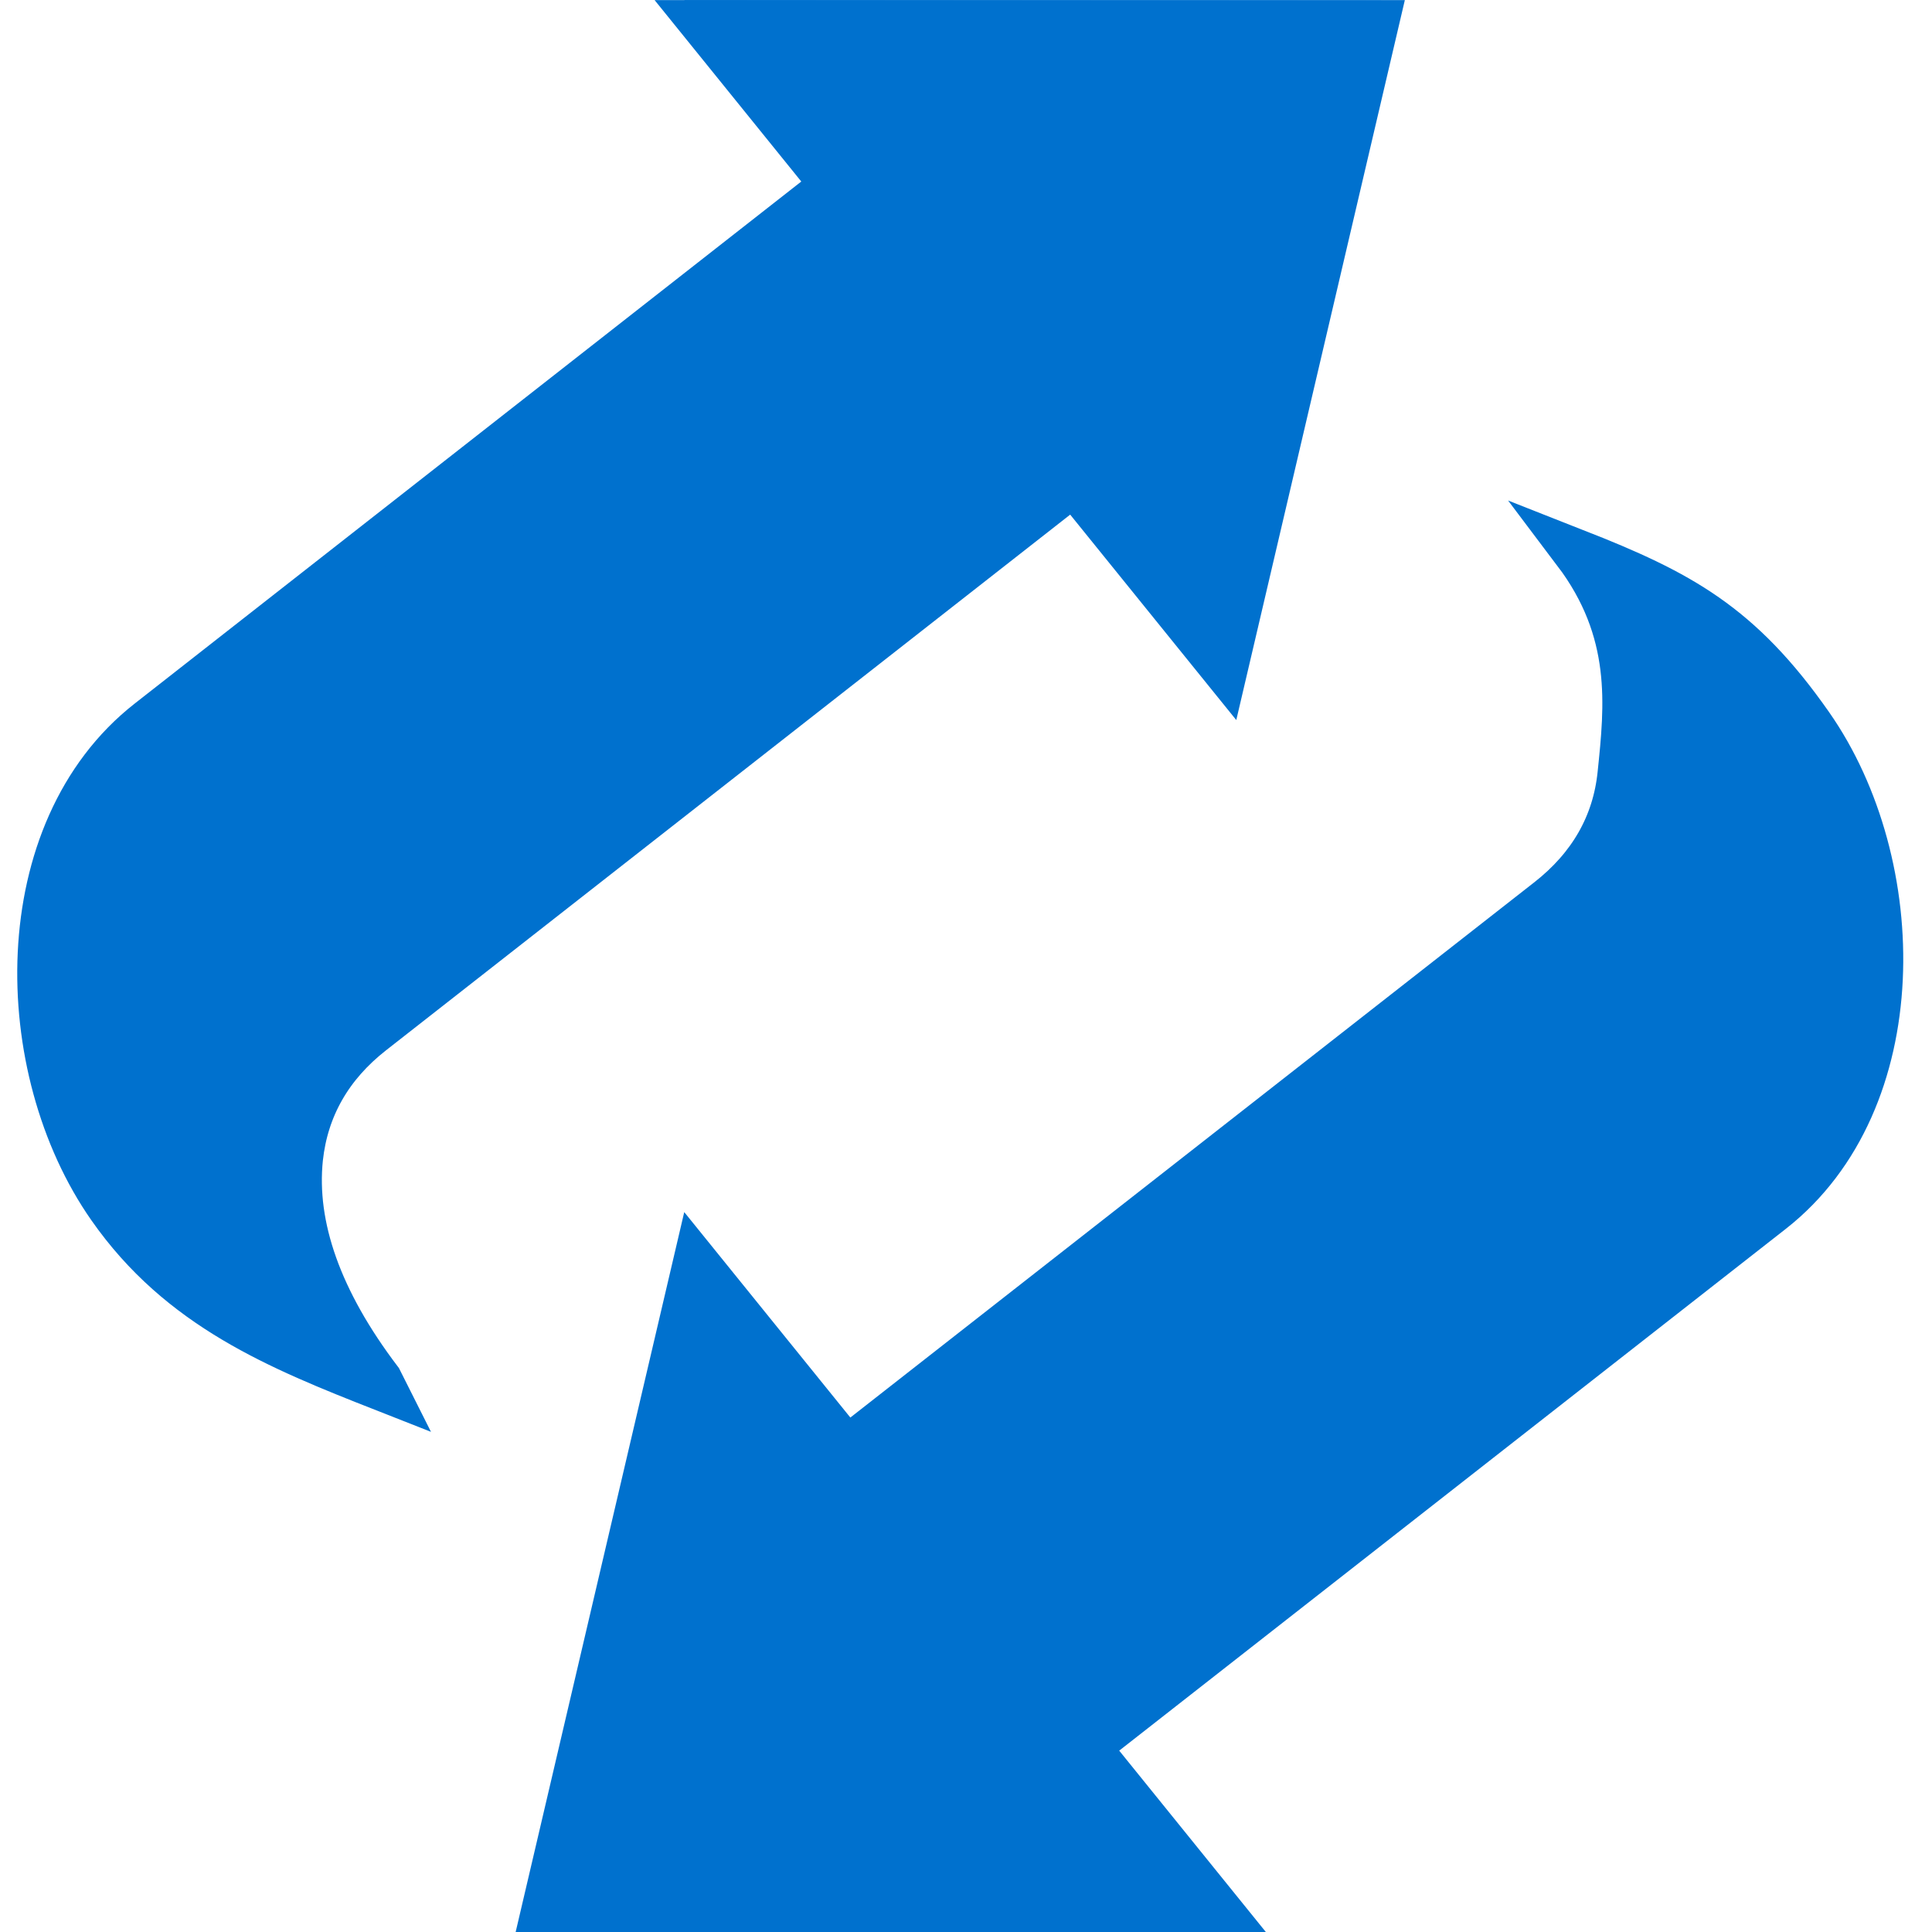 <svg width="48" height="48" viewBox="0 0 48 48" fill="none" xmlns="http://www.w3.org/2000/svg">
<g clip-path="url(#clip0_676_19331)">
<path d="M9.526 34.495C6.932 33.475 4.479 32.482 2.738 29.989C0.327 26.542 0.225 20.649 3.7 17.929L20.717 4.602L16.998 0.002L34.313 0.015L30.425 16.622L26.679 11.989L9.242 25.642C8.185 26.469 7.589 27.522 7.453 28.775C7.277 30.469 7.927 32.319 9.424 34.292M39.146 13.709C40.636 15.682 40.437 17.535 40.261 19.235C40.132 20.489 39.529 21.542 38.473 22.369L21.036 36.015L17.29 31.382L13.401 47.989L30.716 48.002L26.997 43.402L44.014 30.082C47.489 27.362 47.388 21.469 44.976 18.022C43.228 15.522 41.74 14.729 39.146 13.709Z" fill="#0071CE"/>
<path d="M9.526 34.495C6.932 33.475 4.479 32.482 2.738 29.989C0.327 26.542 0.225 20.649 3.7 17.929L20.717 4.602L16.998 0.002L34.313 0.015L30.425 16.622L26.679 11.989L9.242 25.642C8.185 26.469 7.589 27.522 7.453 28.775C7.277 30.469 7.927 32.319 9.424 34.292L9.526 34.495ZM39.146 13.709C40.636 15.682 40.437 17.535 40.261 19.235C40.132 20.489 39.529 21.542 38.473 22.369L21.036 36.015L17.29 31.382L13.401 47.989L30.716 48.002L26.997 43.402L44.014 30.082C47.489 27.362 47.388 21.469 44.976 18.022C43.228 15.522 41.74 14.729 39.146 13.709Z" stroke="#0071CE" stroke-width="1.143"/>
</g>
<defs>
<clipPath id="clip0_676_19331">
<rect width="48" height="48" fill="white" transform="translate(0 0.002)"/>
</clipPath>
</defs>
</svg>

